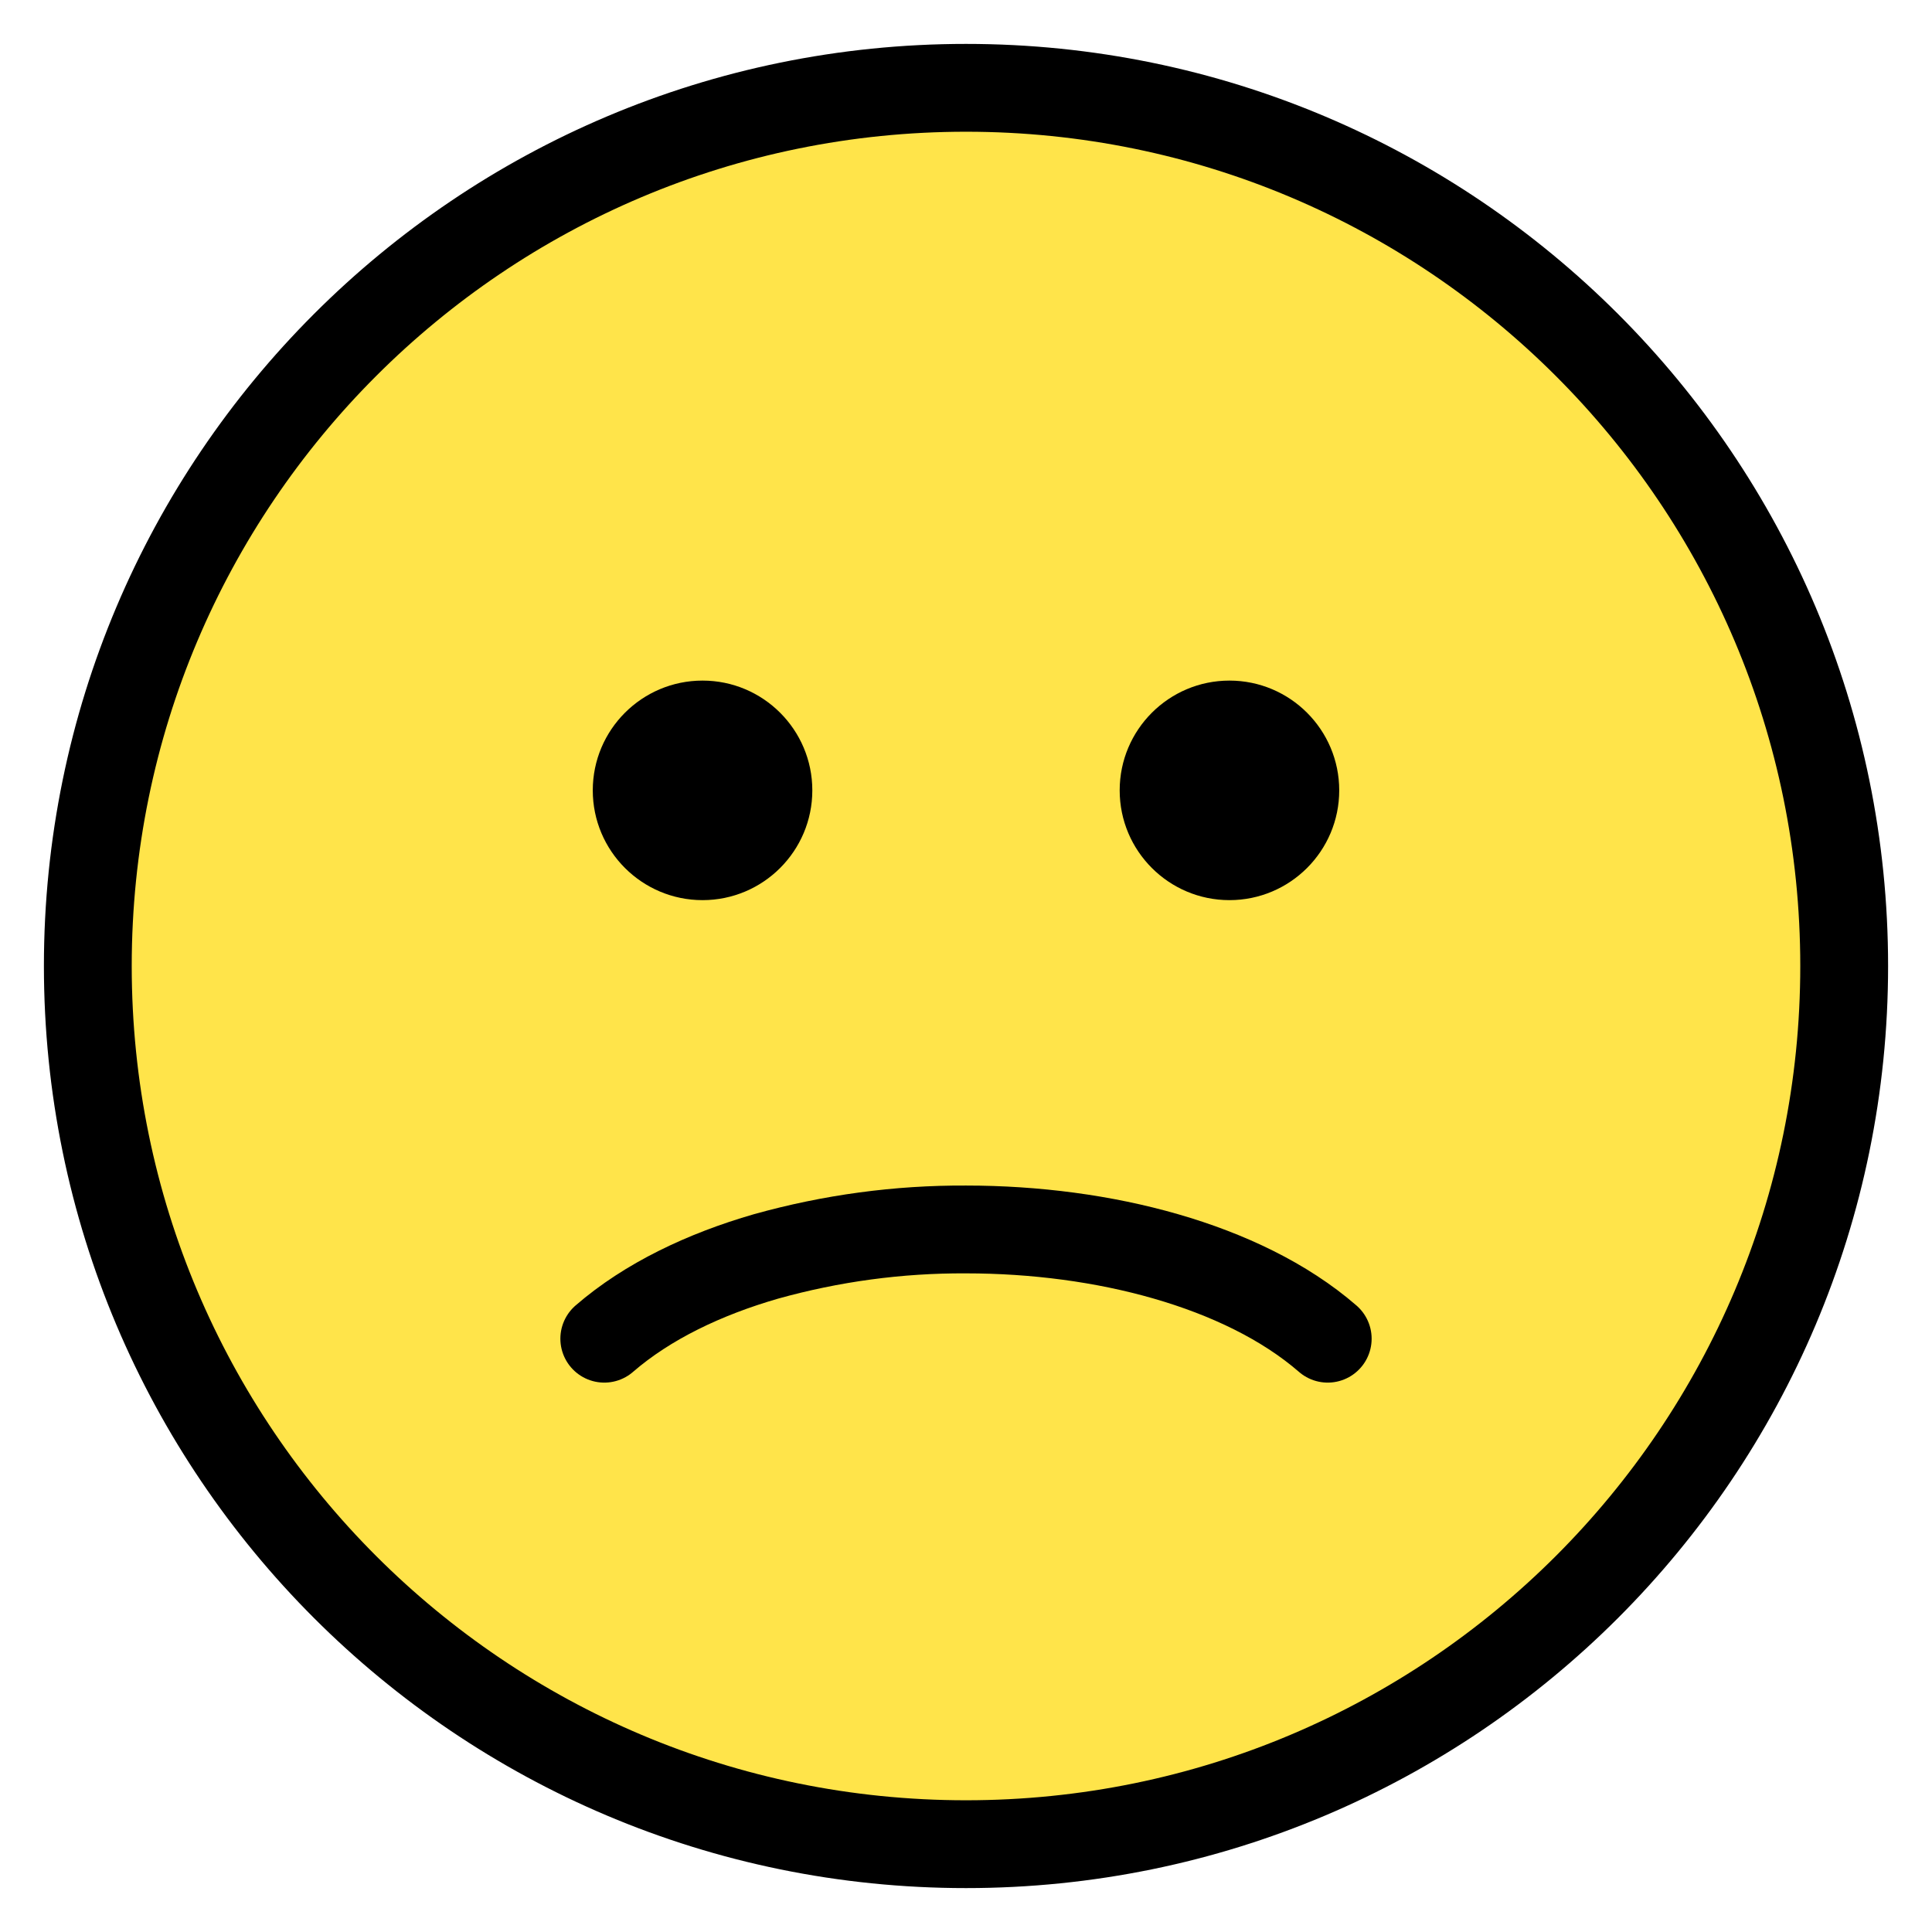<?xml version="1.0" encoding="UTF-8"?> <svg xmlns="http://www.w3.org/2000/svg" width="22" height="22" viewBox="0 0 22 22" fill="none"><circle cx="11" cy="11" r="10" fill="#FFE44A"></circle><path d="M11 21C16.523 21 21 16.523 21 11C21 5.477 16.523 1 11 1C5.477 1 1 5.477 1 11C1 16.523 5.477 21 11 21Z" stroke="black" stroke-linecap="round"></path><path d="M6.881 15.244C7.374 14.817 8.023 14.509 8.723 14.307C9.464 14.1 10.23 13.996 11 14C11.786 14 12.57 14.103 13.277 14.307C13.977 14.509 14.627 14.817 15.119 15.244" stroke="black" stroke-linecap="round"></path><path d="M8 10.25C8.69 10.25 9.25 9.69 9.25 9C9.25 8.31 8.69 7.75 8 7.75C7.31 7.75 6.75 8.31 6.75 9C6.75 9.69 7.31 10.25 8 10.25Z" fill="black"></path><path d="M14 10.25C14.69 10.25 15.25 9.69 15.25 9C15.25 8.31 14.69 7.75 14 7.75C13.31 7.75 12.75 8.31 12.75 9C12.75 9.69 13.31 10.25 14 10.25Z" fill="black"></path></svg> 